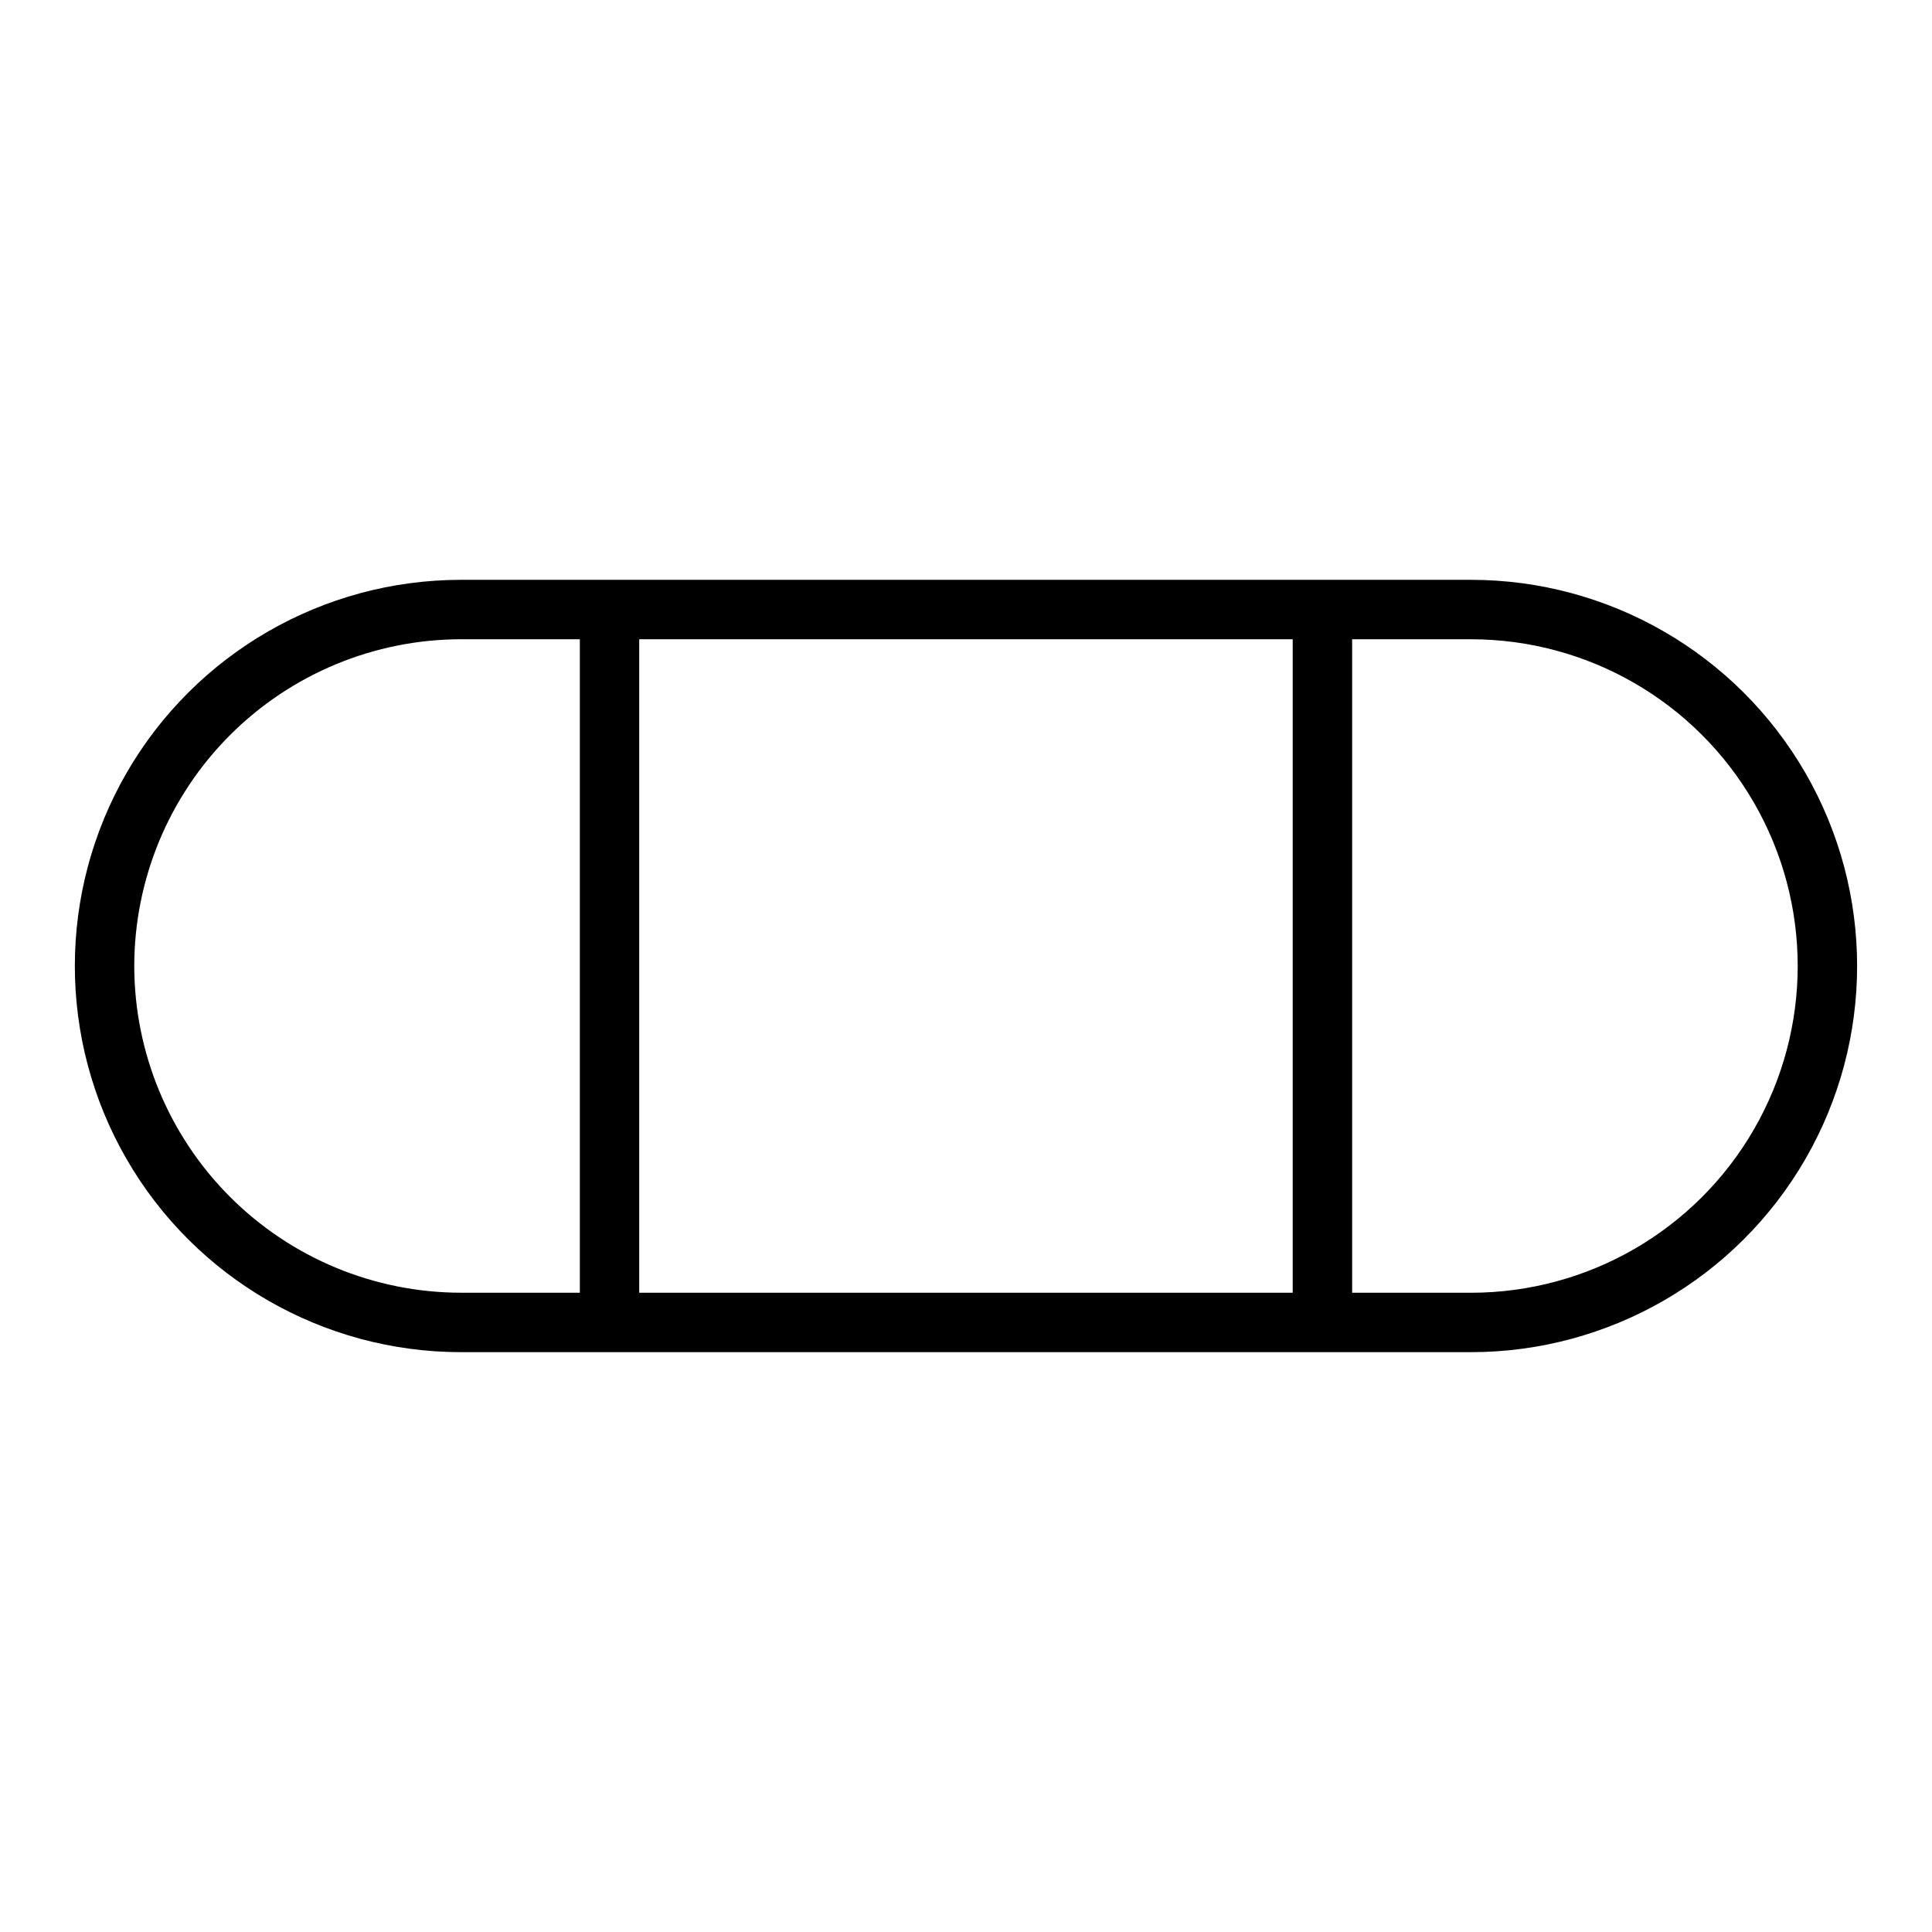 <?xml version="1.0" encoding="UTF-8"?>
<!-- Uploaded to: ICON Repo, www.svgrepo.com, Generator: ICON Repo Mixer Tools -->
<svg fill="#000000" width="800px" height="800px" version="1.1" viewBox="144 144 512 512" xmlns="http://www.w3.org/2000/svg">
 <path d="m533.82 297.66h-267.65c-36.562 0-70.348 19.504-88.629 51.168-18.277 31.66-18.277 70.672 0 102.34 18.281 31.66 52.066 51.168 88.629 51.168h267.65c36.559 0 70.344-19.508 88.625-51.168 18.281-31.664 18.281-70.676 0-102.34-18.281-31.664-52.066-51.168-88.625-51.168zm-354.24 102.34c0.027-22.961 9.156-44.969 25.391-61.203s38.242-25.363 61.203-25.391h31.488v173.18h-31.488c-22.961-0.023-44.969-9.156-61.203-25.391s-25.363-38.242-25.391-61.199zm133.82 86.59v-173.18h173.18v173.18zm220.42 0h-31.488v-173.18h31.488c30.934 0 59.523 16.504 74.988 43.297 15.469 26.789 15.469 59.801 0 86.59-15.465 26.793-44.055 43.297-74.988 43.297z"/>
</svg>